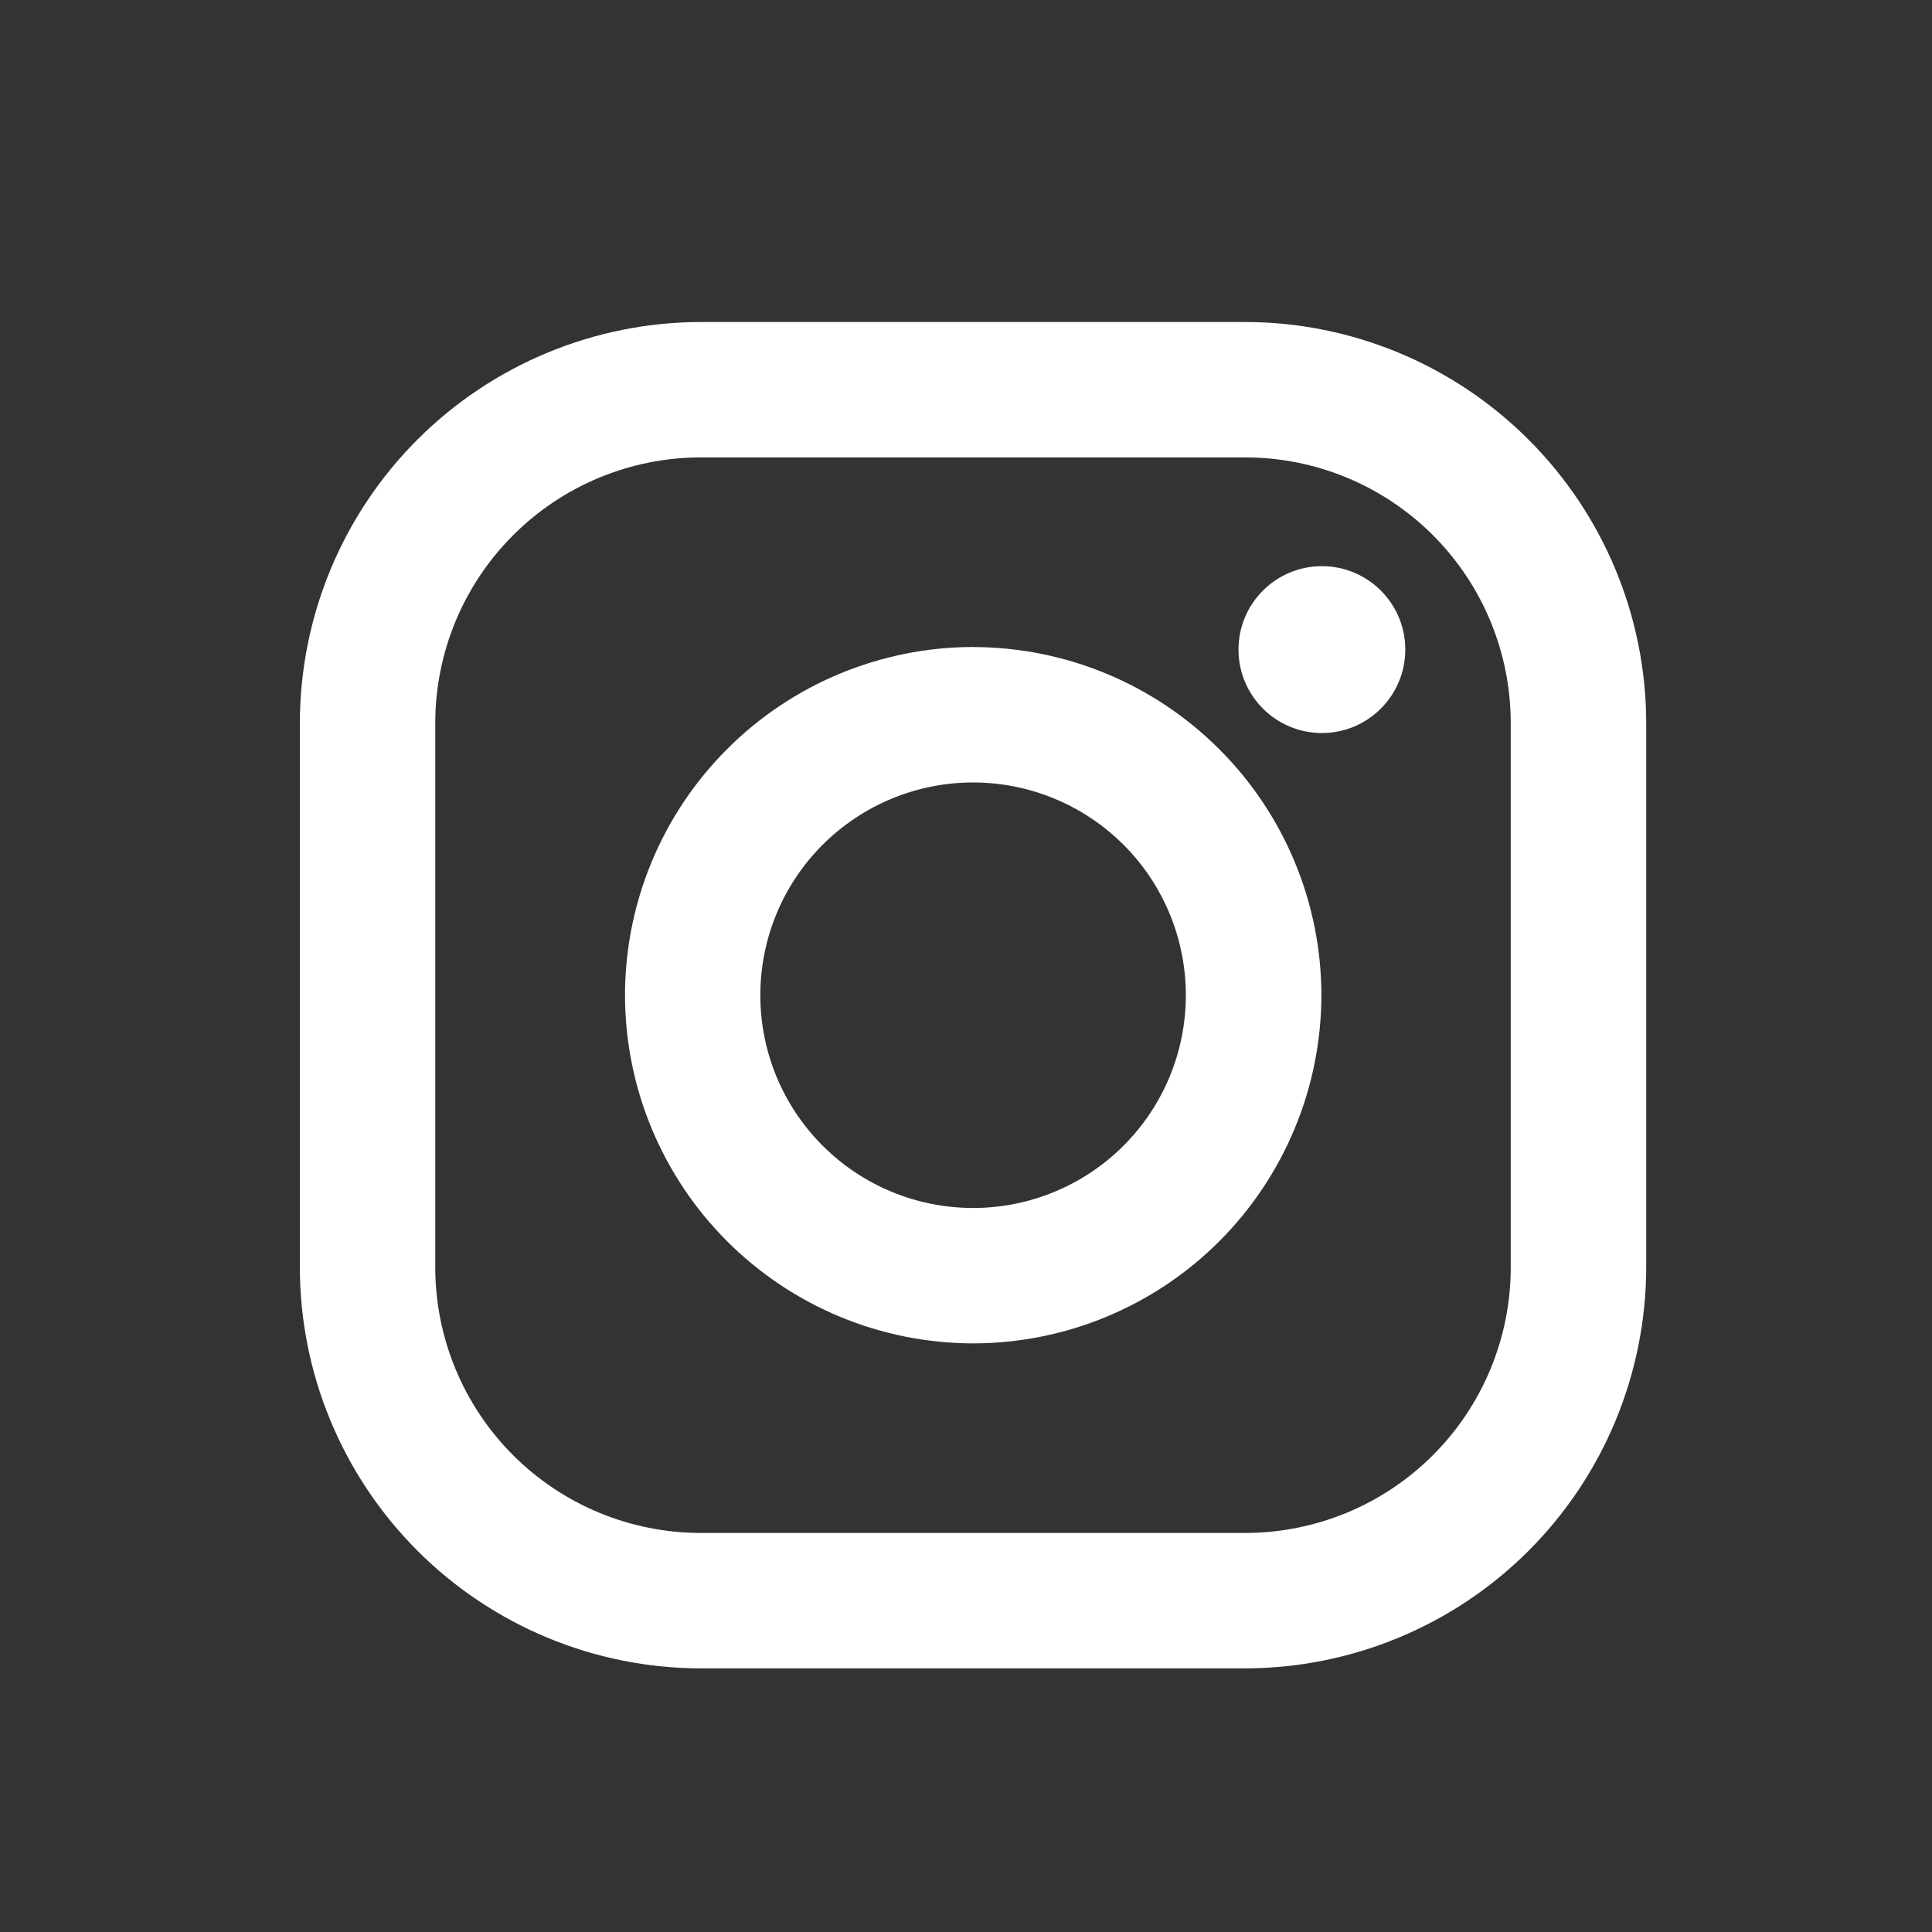 <svg width="24" height="24" viewBox="0 0 24 24" fill="none" xmlns="http://www.w3.org/2000/svg">
<rect x="0" y="0" width="24" height="24" fill="#333333" stroke="none"/>
<path d="M15.467 4H8.707C7.386 4.002 6.119 4.527 5.185 5.461C4.251 6.395 3.726 7.662 3.725 8.983L3.725 15.743C3.726 17.064 4.252 18.33 5.186 19.264C6.12 20.198 7.386 20.724 8.707 20.725H15.468C16.789 20.723 18.055 20.198 18.989 19.264C19.923 18.33 20.448 17.063 20.45 15.742V8.982C20.448 7.661 19.923 6.395 18.988 5.461C18.054 4.527 16.788 4.001 15.467 4V4ZM18.767 15.742C18.767 16.176 18.682 16.605 18.516 17.005C18.35 17.406 18.107 17.77 17.801 18.076C17.494 18.383 17.13 18.626 16.73 18.792C16.329 18.957 15.9 19.043 15.467 19.043H8.707C7.831 19.043 6.992 18.695 6.373 18.076C5.754 17.457 5.407 16.617 5.407 15.742V8.982C5.407 8.107 5.755 7.267 6.374 6.649C6.993 6.03 7.832 5.682 8.707 5.682H15.468C16.343 5.682 17.182 6.03 17.801 6.649C18.42 7.268 18.767 8.108 18.767 8.983V15.743V15.742Z" fill="white"/>
<path d="M12.088 8.037C10.941 8.039 9.842 8.495 9.032 9.306C8.221 10.117 7.765 11.216 7.764 12.362C7.765 13.509 8.221 14.608 9.032 15.419C9.843 16.23 10.942 16.687 12.089 16.688C13.236 16.687 14.335 16.231 15.146 15.42C15.957 14.609 16.413 13.509 16.415 12.362C16.413 11.216 15.957 10.116 15.145 9.306C14.334 8.495 13.235 8.039 12.088 8.038V8.037ZM12.088 15.006C11.387 15.006 10.715 14.728 10.219 14.232C9.723 13.736 9.445 13.064 9.445 12.363C9.445 11.662 9.723 10.99 10.219 10.494C10.715 9.999 11.387 9.72 12.088 9.72C12.789 9.72 13.461 9.999 13.957 10.494C14.453 10.99 14.731 11.662 14.731 12.363C14.731 13.064 14.453 13.736 13.957 14.232C13.461 14.728 12.789 15.006 12.088 15.006Z" fill="white"/>
<path d="M16.421 9.106C16.993 9.106 17.457 8.642 17.457 8.069C17.457 7.497 16.993 7.033 16.421 7.033C15.849 7.033 15.385 7.497 15.385 8.069C15.385 8.642 15.849 9.106 16.421 9.106Z" fill="white"/>
</svg>
